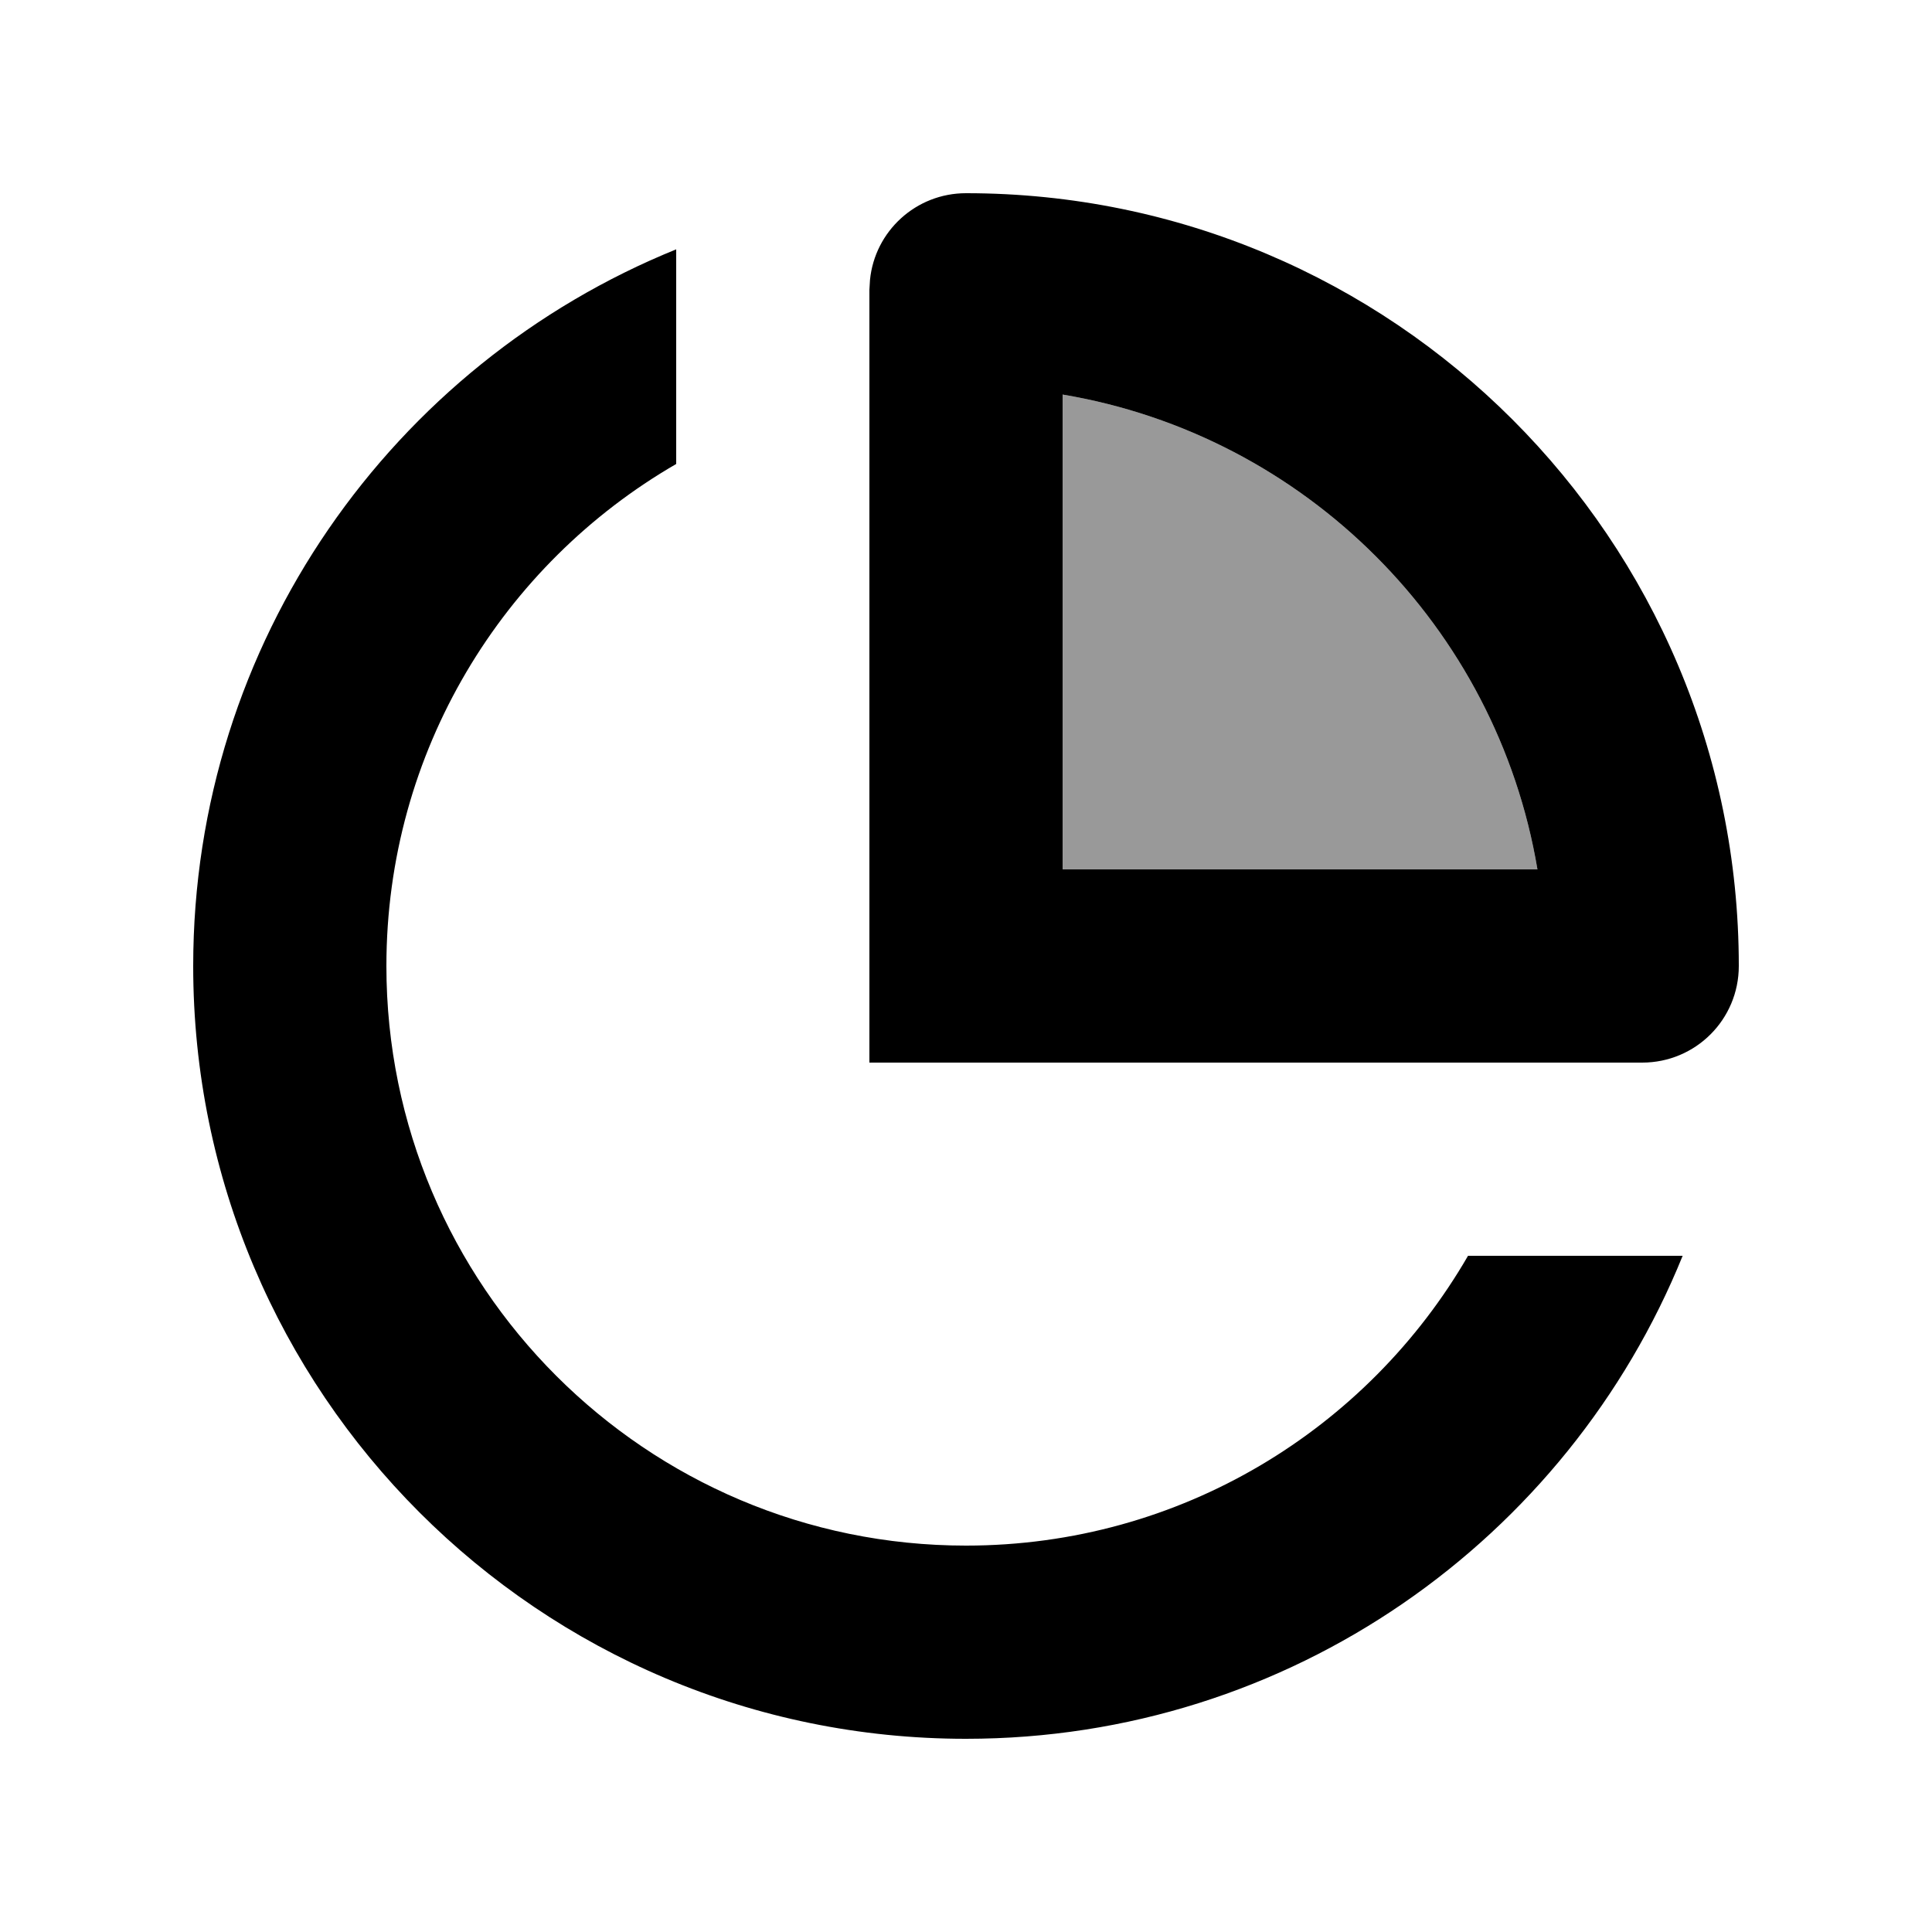 <svg xmlns="http://www.w3.org/2000/svg" viewBox="0 0 640 640"><!--! Font Awesome Pro 7.1.0 by @fontawesome - https://fontawesome.com License - https://fontawesome.com/license (Commercial License) Copyright 2025 Fonticons, Inc. --><path opacity=".4" fill="currentColor" d="M352 130.7C432.4 144.2 495.8 207.6 509.3 288L352 288L352 130.7z"/><path fill="currentColor" d="M576 320C576 337.7 561.7 352 544 352L288 352L288 96L288.2 92.7C289.8 76.6 303.4 64 320 64C461.4 64 576 178.6 576 320zM509.3 288C495.8 207.6 432.4 144.2 352 130.7L352 288L509.3 288zM64 320C64 212.6 130.2 120.6 224 82.6L224 153.7C166.6 186.9 128 248.9 128 320C128 426 214 512 320 512C391.1 512 453.1 473.4 486.3 416L557.4 416C519.4 509.8 427.4 576 320 576C178.6 576 64 461.4 64 320z"/></svg>